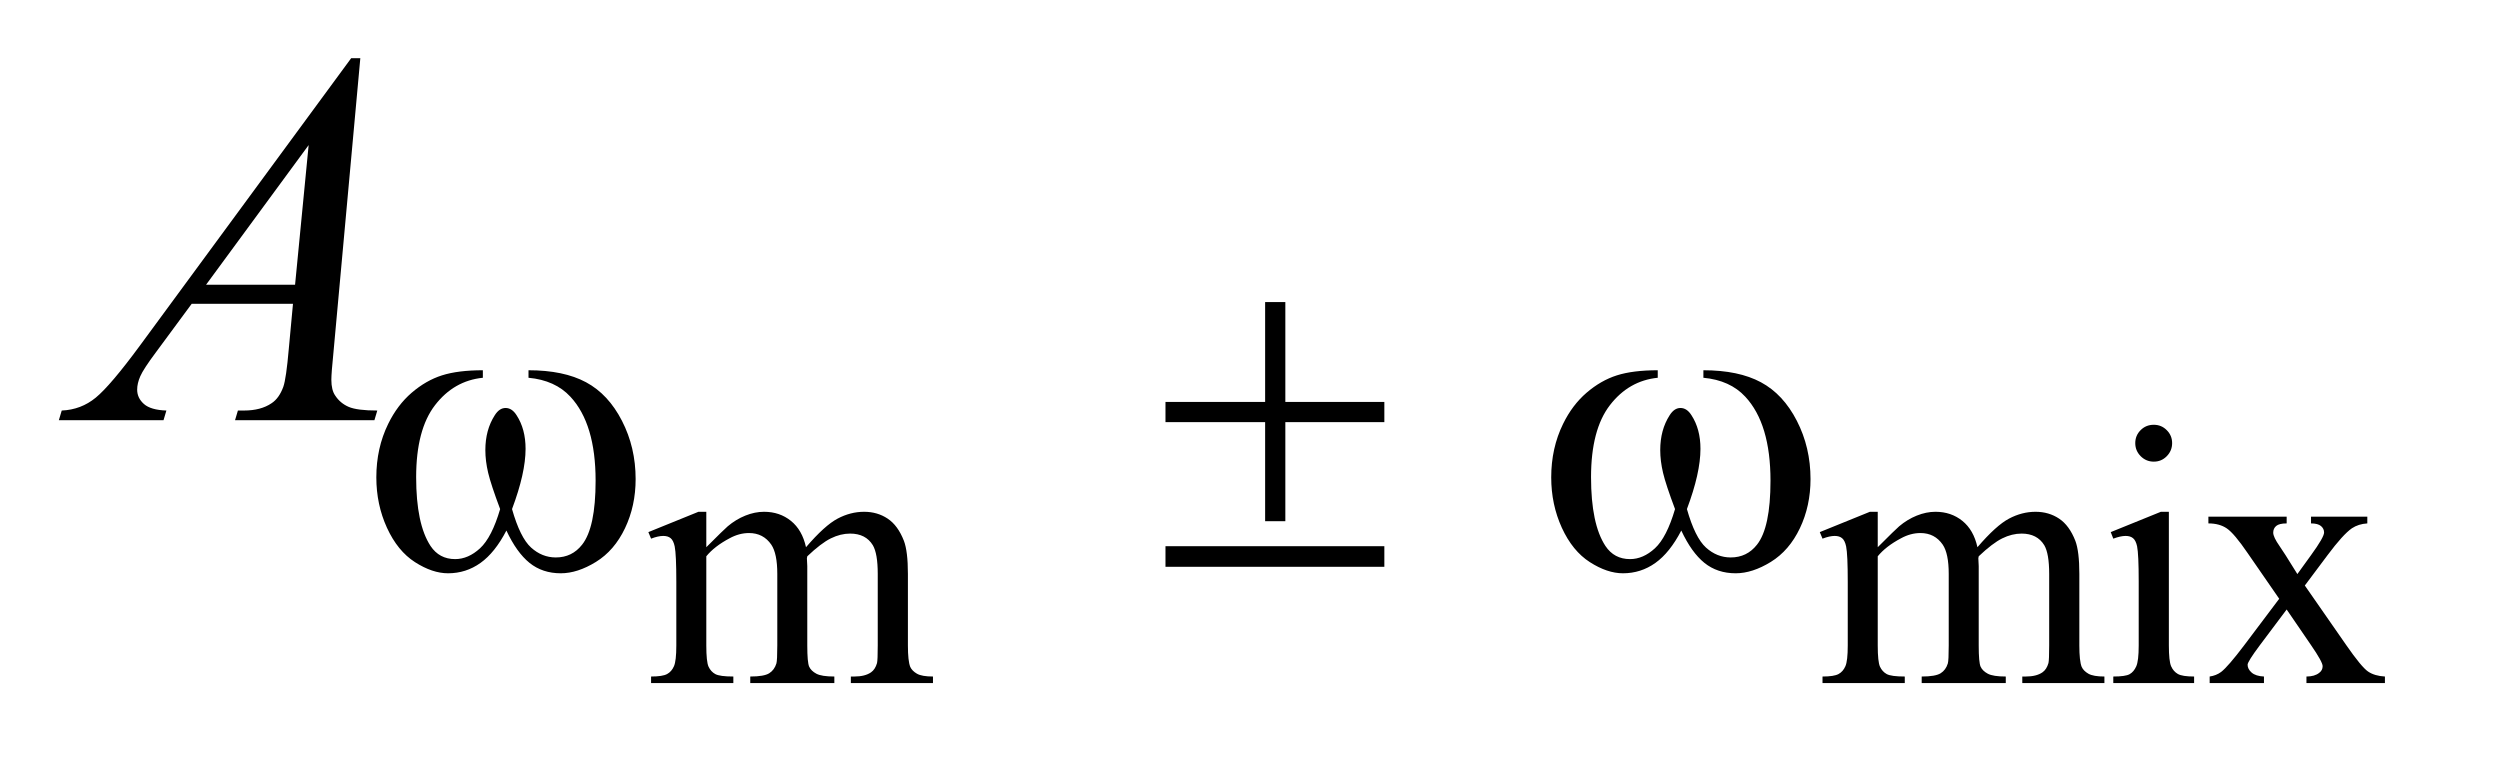 <?xml version="1.0" encoding="UTF-8"?>
<!DOCTYPE svg PUBLIC '-//W3C//DTD SVG 1.0//EN'
          'http://www.w3.org/TR/2001/REC-SVG-20010904/DTD/svg10.dtd'>
<svg stroke-dasharray="none" shape-rendering="auto" xmlns="http://www.w3.org/2000/svg" font-family="'Dialog'" text-rendering="auto" width="66" fill-opacity="1" color-interpolation="auto" color-rendering="auto" preserveAspectRatio="xMidYMid meet" font-size="12px" viewBox="0 0 66 20" fill="black" xmlns:xlink="http://www.w3.org/1999/xlink" stroke="black" image-rendering="auto" stroke-miterlimit="10" stroke-linecap="square" stroke-linejoin="miter" font-style="normal" stroke-width="1" height="20" stroke-dashoffset="0" font-weight="normal" stroke-opacity="1"
><!--Generated by the Batik Graphics2D SVG Generator--><defs id="genericDefs"
  /><g
  ><defs id="defs1"
    ><clipPath clipPathUnits="userSpaceOnUse" id="clipPath1"
      ><path d="M1.126 2.911 L42.474 2.911 L42.474 15.492 L1.126 15.492 L1.126 2.911 Z"
      /></clipPath
      ><clipPath clipPathUnits="userSpaceOnUse" id="clipPath2"
      ><path d="M35.989 93.004 L35.989 494.949 L1356.996 494.949 L1356.996 93.004 Z"
      /></clipPath
    ></defs
    ><g transform="scale(1.576,1.576) translate(-1.126,-2.911) matrix(0.031,0,0,0.031,0,0)"
    ><path d="M417.984 389.594 Q427.797 379.766 429.562 378.297 Q433.969 374.578 439.078 372.516 Q444.188 370.453 449.188 370.453 Q457.625 370.453 463.703 375.359 Q469.797 380.266 471.859 389.594 Q481.969 377.812 488.938 374.141 Q495.906 370.453 503.266 370.453 Q510.422 370.453 515.969 374.141 Q521.516 377.812 524.766 386.156 Q526.922 391.844 526.922 404.016 L526.922 442.688 Q526.922 451.125 528.188 454.266 Q529.172 456.422 531.812 457.953 Q534.469 459.469 540.469 459.469 L540.469 463 L496.094 463 L496.094 459.469 L497.969 459.469 Q503.75 459.469 507 457.203 Q509.25 455.641 510.234 452.203 Q510.625 450.531 510.625 442.688 L510.625 404.016 Q510.625 393.016 507.969 388.516 Q504.141 382.234 495.703 382.234 Q490.5 382.234 485.25 384.828 Q480 387.422 472.547 394.5 L472.344 395.578 L472.547 399.797 L472.547 442.688 Q472.547 451.906 473.578 454.172 Q474.609 456.422 477.453 457.953 Q480.297 459.469 487.172 459.469 L487.172 463 L441.734 463 L441.734 459.469 Q449.188 459.469 451.984 457.703 Q454.781 455.938 455.859 452.406 Q456.344 450.734 456.344 442.688 L456.344 404.016 Q456.344 393.016 453.109 388.219 Q448.797 381.938 441.047 381.938 Q435.734 381.938 430.547 384.781 Q422.391 389.094 417.984 394.5 L417.984 442.688 Q417.984 451.516 419.203 454.172 Q420.438 456.812 422.828 458.141 Q425.234 459.469 432.594 459.469 L432.594 463 L388.141 463 L388.141 459.469 Q394.328 459.469 396.781 458.141 Q399.234 456.812 400.5 453.922 Q401.781 451.031 401.781 442.688 L401.781 408.328 Q401.781 393.516 400.906 389.188 Q400.219 385.953 398.734 384.734 Q397.266 383.5 394.719 383.5 Q391.969 383.5 388.141 384.969 L386.672 381.438 L413.75 370.453 L417.984 370.453 L417.984 389.594 ZM1050.984 389.594 Q1060.797 379.766 1062.562 378.297 Q1066.969 374.578 1072.078 372.516 Q1077.188 370.453 1082.188 370.453 Q1090.625 370.453 1096.703 375.359 Q1102.797 380.266 1104.859 389.594 Q1114.969 377.812 1121.938 374.141 Q1128.906 370.453 1136.266 370.453 Q1143.422 370.453 1148.969 374.141 Q1154.516 377.812 1157.766 386.156 Q1159.922 391.844 1159.922 404.016 L1159.922 442.688 Q1159.922 451.125 1161.188 454.266 Q1162.172 456.422 1164.812 457.953 Q1167.469 459.469 1173.469 459.469 L1173.469 463 L1129.094 463 L1129.094 459.469 L1130.969 459.469 Q1136.75 459.469 1140 457.203 Q1142.25 455.641 1143.234 452.203 Q1143.625 450.531 1143.625 442.688 L1143.625 404.016 Q1143.625 393.016 1140.969 388.516 Q1137.141 382.234 1128.703 382.234 Q1123.5 382.234 1118.25 384.828 Q1113 387.422 1105.547 394.5 L1105.344 395.578 L1105.547 399.797 L1105.547 442.688 Q1105.547 451.906 1106.578 454.172 Q1107.609 456.422 1110.453 457.953 Q1113.297 459.469 1120.172 459.469 L1120.172 463 L1074.734 463 L1074.734 459.469 Q1082.188 459.469 1084.984 457.703 Q1087.781 455.938 1088.859 452.406 Q1089.344 450.734 1089.344 442.688 L1089.344 404.016 Q1089.344 393.016 1086.109 388.219 Q1081.797 381.938 1074.047 381.938 Q1068.734 381.938 1063.547 384.781 Q1055.391 389.094 1050.984 394.5 L1050.984 442.688 Q1050.984 451.516 1052.203 454.172 Q1053.438 456.812 1055.828 458.141 Q1058.234 459.469 1065.594 459.469 L1065.594 463 L1021.141 463 L1021.141 459.469 Q1027.328 459.469 1029.781 458.141 Q1032.234 456.812 1033.5 453.922 Q1034.781 451.031 1034.781 442.688 L1034.781 408.328 Q1034.781 393.516 1033.906 389.188 Q1033.219 385.953 1031.734 384.734 Q1030.266 383.5 1027.719 383.5 Q1024.969 383.5 1021.141 384.969 L1019.672 381.438 L1046.75 370.453 L1050.984 370.453 L1050.984 389.594 ZM1200.156 323.438 Q1204.266 323.438 1207.156 326.344 Q1210.062 329.234 1210.062 333.344 Q1210.062 337.469 1207.156 340.422 Q1204.266 343.359 1200.156 343.359 Q1196.031 343.359 1193.078 340.422 Q1190.141 337.469 1190.141 333.344 Q1190.141 329.234 1193.031 326.344 Q1195.922 323.438 1200.156 323.438 ZM1208.297 370.453 L1208.297 442.688 Q1208.297 451.125 1209.516 453.922 Q1210.75 456.719 1213.156 458.094 Q1215.562 459.469 1221.938 459.469 L1221.938 463 L1178.266 463 L1178.266 459.469 Q1184.844 459.469 1187.094 458.203 Q1189.359 456.922 1190.672 453.984 Q1192 451.031 1192 442.688 L1192 408.031 Q1192 393.422 1191.125 389.094 Q1190.438 385.953 1188.953 384.734 Q1187.484 383.5 1184.938 383.5 Q1182.188 383.5 1178.266 384.969 L1176.891 381.438 L1203.984 370.453 L1208.297 370.453 ZM1229.656 373.094 L1271.953 373.094 L1271.953 376.734 Q1267.922 376.734 1266.297 378.109 Q1264.688 379.484 1264.688 381.734 Q1264.688 384.094 1268.125 389 Q1269.203 390.562 1271.359 393.906 L1277.734 404.109 L1285.109 393.906 Q1292.172 384.188 1292.172 381.641 Q1292.172 379.578 1290.5 378.156 Q1288.828 376.734 1285.109 376.734 L1285.109 373.094 L1315.531 373.094 L1315.531 376.734 Q1310.719 377.031 1307.188 379.375 Q1302.375 382.719 1294.031 393.906 L1281.766 410.297 L1304.141 442.484 Q1312.391 454.359 1315.922 456.766 Q1319.453 459.172 1325.047 459.469 L1325.047 463 L1282.641 463 L1282.641 459.469 Q1287.062 459.469 1289.516 457.5 Q1291.391 456.125 1291.391 453.875 Q1291.391 451.609 1285.109 442.484 L1271.953 423.25 L1257.516 442.484 Q1250.844 451.422 1250.844 453.094 Q1250.844 455.438 1253.047 457.359 Q1255.266 459.266 1259.688 459.469 L1259.688 463 L1230.344 463 L1230.344 459.469 Q1233.875 458.969 1236.516 457.016 Q1240.25 454.172 1249.078 442.484 L1267.922 417.453 L1250.844 392.734 Q1243.594 382.125 1239.609 379.438 Q1235.641 376.734 1229.656 376.734 L1229.656 373.094 Z" stroke="none" clip-path="url(#clipPath2)"
    /></g
    ><g transform="matrix(0.049,0,0,0.049,-1.775,-4.587)"
    ><path d="M230.359 124.953 L215.875 283.578 Q214.75 294.688 214.75 298.203 Q214.75 303.828 216.859 306.781 Q219.531 310.859 224.094 312.828 Q228.672 314.797 239.5 314.797 L237.953 320 L162.859 320 L164.406 314.797 L167.641 314.797 Q176.781 314.797 182.547 310.859 Q186.625 308.188 188.875 302 Q190.422 297.641 191.828 281.469 L194.078 257.281 L139.516 257.281 L120.109 283.578 Q113.5 292.438 111.812 296.312 Q110.125 300.172 110.125 303.547 Q110.125 308.047 113.781 311.281 Q117.438 314.516 125.875 314.797 L124.328 320 L67.938 320 L69.484 314.797 Q79.891 314.375 87.828 307.844 Q95.781 301.297 111.531 279.922 L225.438 124.953 L230.359 124.953 ZM202.516 171.781 L147.25 247.016 L195.203 247.016 L202.516 171.781 Z" stroke="none" clip-path="url(#clipPath2)"
    /></g
    ><g transform="matrix(0.049,0,0,0.049,-1.775,-4.587)"
    ><path d="M320.969 297.141 L320.969 293.094 Q339.953 293.094 351.969 299.562 Q363.984 306.016 371.328 320.344 Q378.688 334.656 378.688 351.719 Q378.688 366.203 372.953 378.219 Q367.234 390.234 357.297 396.359 Q347.359 402.484 338.375 402.484 Q328.484 402.484 321.516 396.875 Q314.562 391.25 309.062 379.453 Q302.891 391.359 295.078 396.922 Q287.281 402.484 277.625 402.484 Q269.188 402.484 259.812 396.484 Q250.438 390.469 244.703 377.953 Q238.984 365.422 238.984 350.828 Q238.984 334.984 245.391 321.953 Q250.328 311.844 258.016 305.219 Q265.719 298.594 274.359 295.844 Q283.016 293.094 296.375 293.094 L296.375 297.141 Q280.766 298.719 270.594 311.922 Q260.438 325.109 260.438 350.703 Q260.438 375.984 268.188 387.766 Q272.906 394.844 281.438 394.844 Q288.516 394.844 294.859 389.016 Q301.203 383.172 305.688 367.891 Q300.75 354.75 299.234 348.359 Q297.719 341.953 297.719 336.109 Q297.719 325.219 302.781 317.359 Q305.25 313.422 308.609 313.422 Q312.094 313.422 314.562 317.359 Q319.391 324.766 319.391 335.438 Q319.391 348.469 312.094 367.891 Q316.469 383.281 322.359 388.625 Q328.266 393.953 335.672 393.953 Q344.438 393.953 349.828 387.094 Q357.125 377.891 357.125 352.625 Q357.125 321.953 343.547 307.359 Q335.344 298.484 320.969 297.141 ZM717.844 256.375 L728.734 256.375 L728.734 310.172 L782.078 310.172 L782.078 321.062 L728.734 321.062 L728.734 374.406 L717.844 374.406 L717.844 321.062 L664.156 321.062 L664.156 310.172 L717.844 310.172 L717.844 256.375 ZM664.156 387.875 L782.078 387.875 L782.078 399 L664.156 399 L664.156 387.875 ZM953.969 297.141 L953.969 293.094 Q972.953 293.094 984.969 299.562 Q996.984 306.016 1004.328 320.344 Q1011.688 334.656 1011.688 351.719 Q1011.688 366.203 1005.953 378.219 Q1000.234 390.234 990.297 396.359 Q980.359 402.484 971.375 402.484 Q961.484 402.484 954.516 396.875 Q947.562 391.25 942.062 379.453 Q935.891 391.359 928.078 396.922 Q920.281 402.484 910.625 402.484 Q902.188 402.484 892.812 396.484 Q883.438 390.469 877.703 377.953 Q871.984 365.422 871.984 350.828 Q871.984 334.984 878.391 321.953 Q883.328 311.844 891.016 305.219 Q898.719 298.594 907.359 295.844 Q916.016 293.094 929.375 293.094 L929.375 297.141 Q913.766 298.719 903.594 311.922 Q893.438 325.109 893.438 350.703 Q893.438 375.984 901.188 387.766 Q905.906 394.844 914.438 394.844 Q921.516 394.844 927.859 389.016 Q934.203 383.172 938.688 367.891 Q933.75 354.75 932.234 348.359 Q930.719 341.953 930.719 336.109 Q930.719 325.219 935.781 317.359 Q938.25 313.422 941.609 313.422 Q945.094 313.422 947.562 317.359 Q952.391 324.766 952.391 335.438 Q952.391 348.469 945.094 367.891 Q949.469 383.281 955.359 388.625 Q961.266 393.953 968.672 393.953 Q977.438 393.953 982.828 387.094 Q990.125 377.891 990.125 352.625 Q990.125 321.953 976.547 307.359 Q968.344 298.484 953.969 297.141 Z" stroke="none" clip-path="url(#clipPath2)"
    /></g
  ></g
></svg
>
